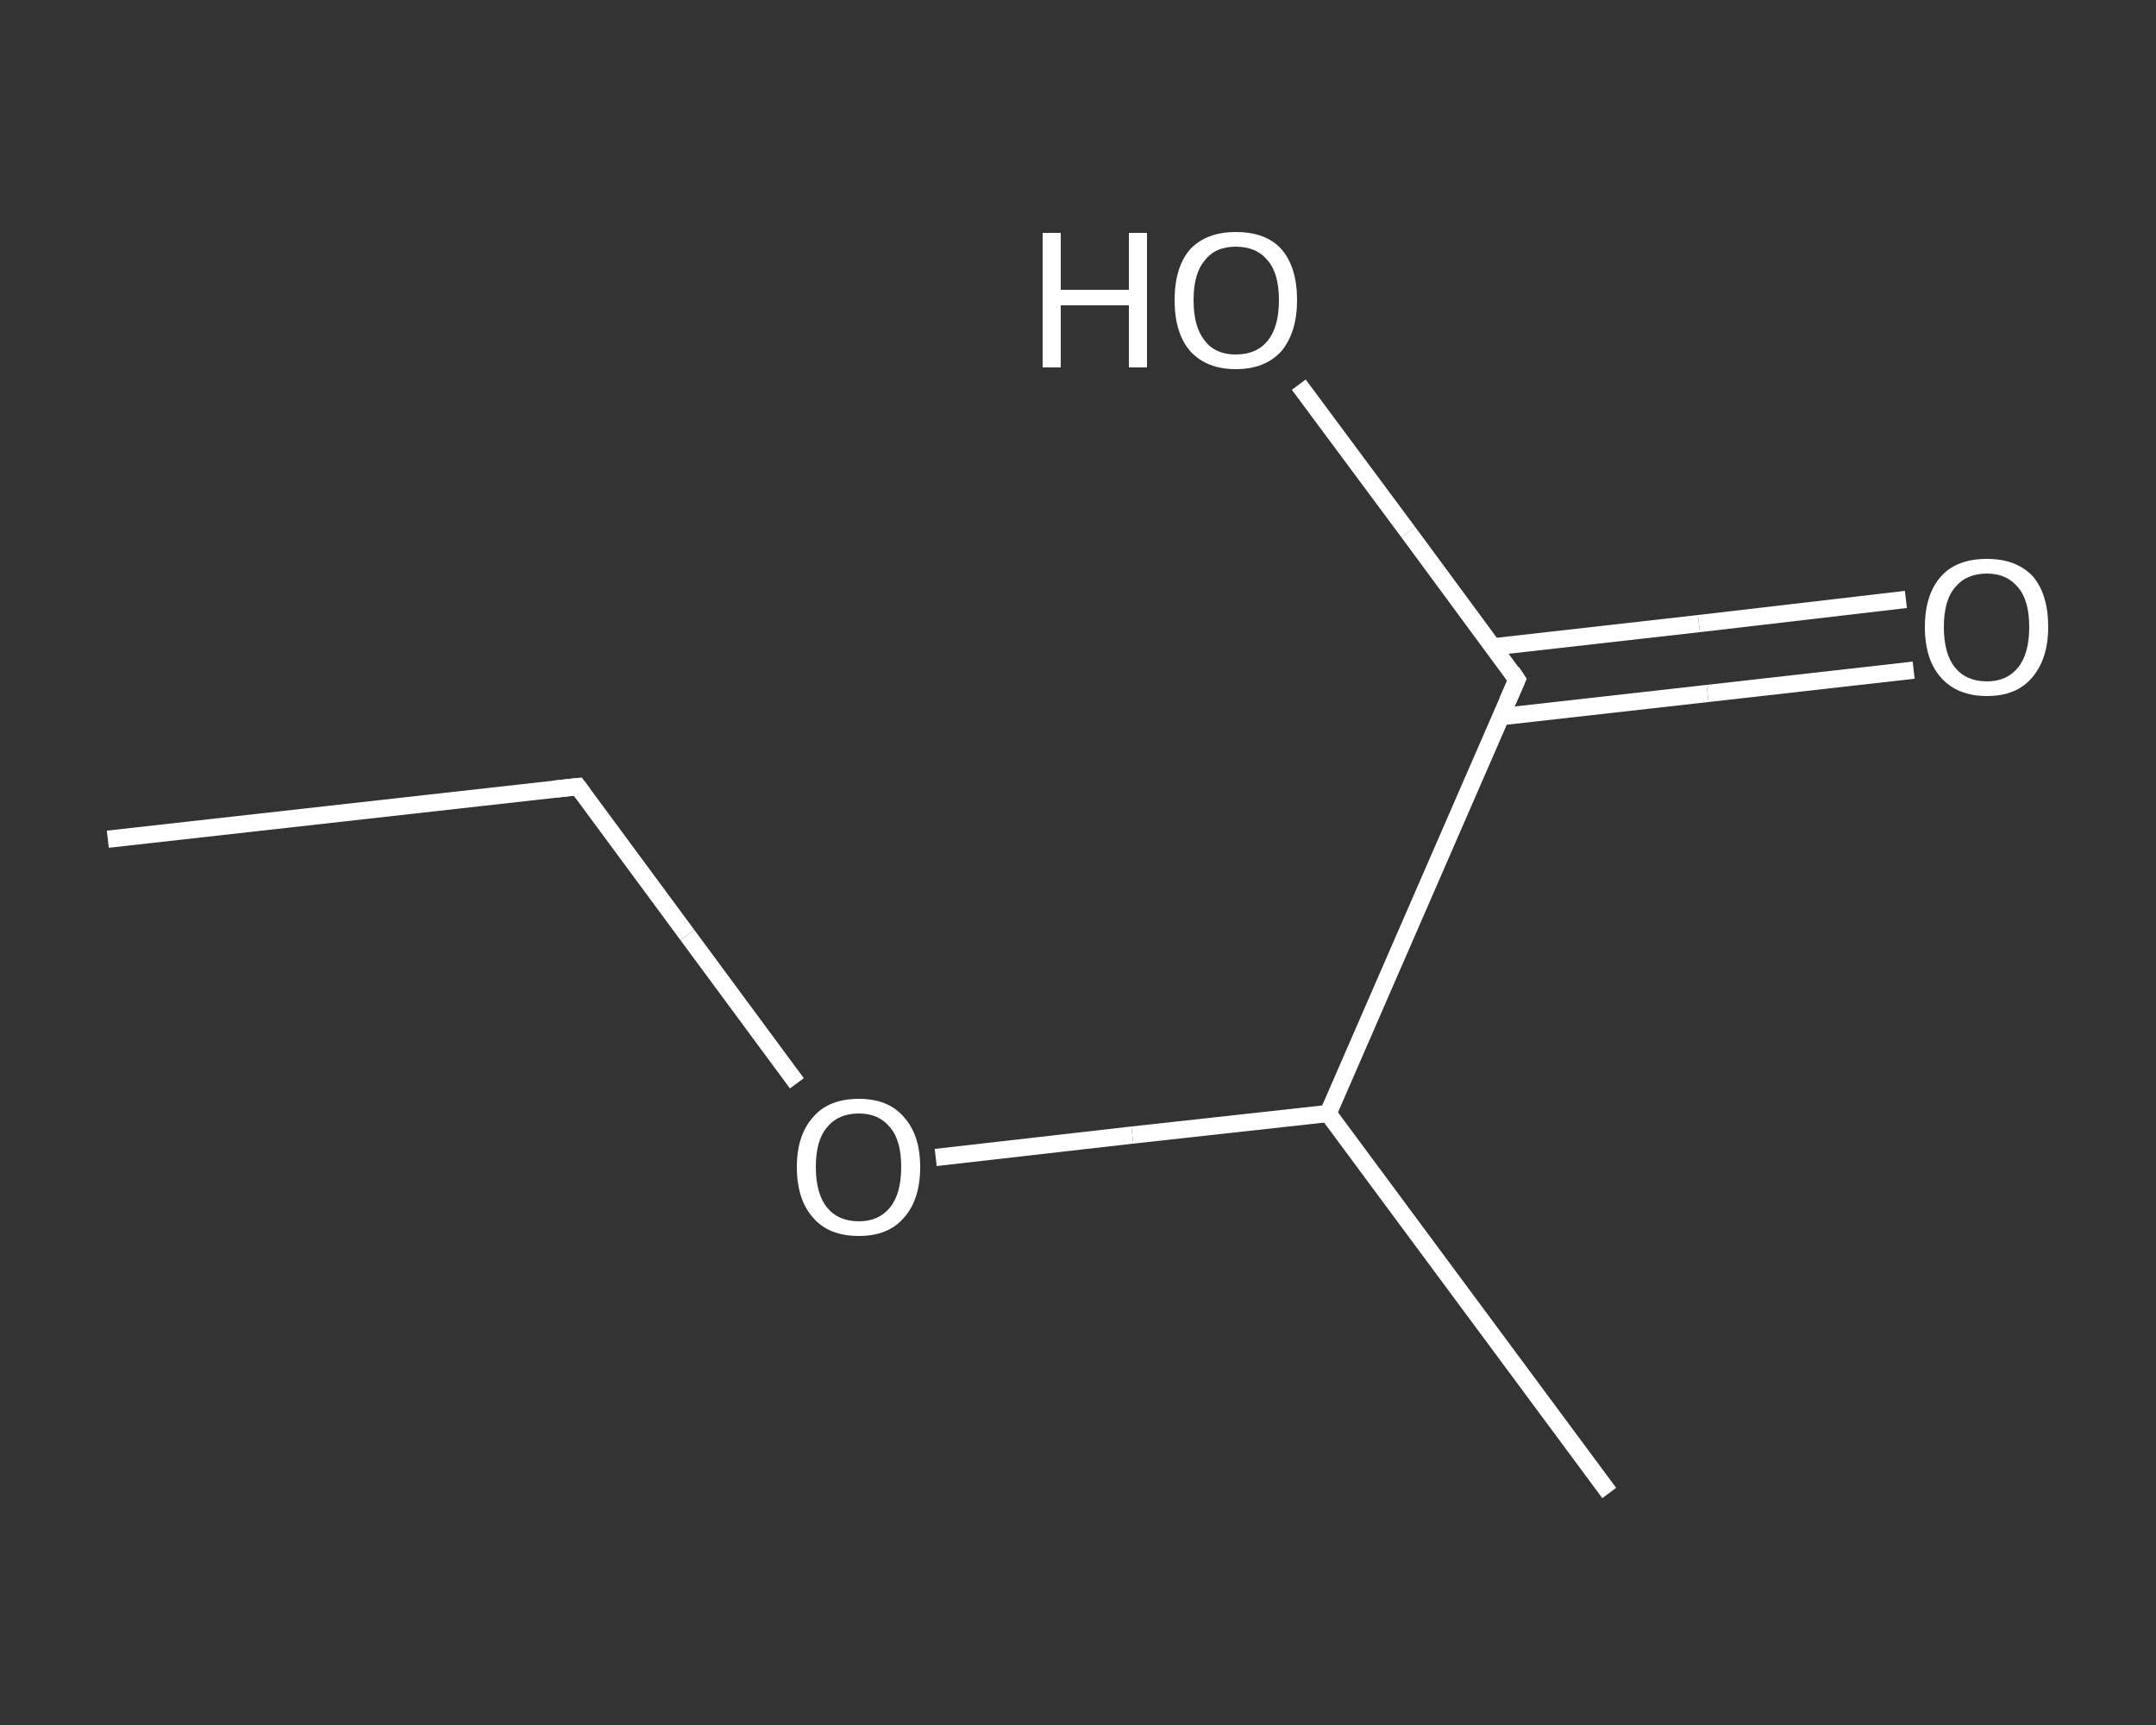 <?xml version='1.0' encoding='iso-8859-1'?>
<svg version='1.1' baseProfile='full'
              xmlns='http://www.w3.org/2000/svg'
                      xmlns:rdkit='http://www.rdkit.org/xml'
                      xmlns:xlink='http://www.w3.org/1999/xlink'
                  xml:space='preserve'
width='250px' height='200px' viewBox='0 0 250 200'>
<rect x="0" y="0" width="250" height="200" fill="#333333" stroke="none"/>
<!-- END OF HEADER -->
<rect style='opacity:1.0;fill:transparent;stroke:none' width='250.0' height='200.0' x='0.0' y='0.0'> </rect>
<path class='bond-0 atom-0 atom-1' d='M 12.5,97.3 L 67.0,91.2' style='fill:none;fill-rule:evenodd;stroke:#FFFFFF;stroke-width:2.0px;stroke-linecap:butt;stroke-linejoin:miter;stroke-opacity:1' />
<path class='bond-1 atom-1 atom-2' d='M 67.0,91.2 L 79.7,108.4' style='fill:none;fill-rule:evenodd;stroke:#FFFFFF;stroke-width:2.0px;stroke-linecap:butt;stroke-linejoin:miter;stroke-opacity:1' />
<path class='bond-1 atom-1 atom-2' d='M 79.7,108.4 L 92.4,125.6' style='fill:none;fill-rule:evenodd;stroke:#FFFFFF;stroke-width:2.0px;stroke-linecap:butt;stroke-linejoin:miter;stroke-opacity:1' />
<path class='bond-2 atom-2 atom-3' d='M 108.5,134.2 L 131.3,131.6' style='fill:none;fill-rule:evenodd;stroke:#FFFFFF;stroke-width:2.0px;stroke-linecap:butt;stroke-linejoin:miter;stroke-opacity:1' />
<path class='bond-2 atom-2 atom-3' d='M 131.3,131.6 L 154.0,129.1' style='fill:none;fill-rule:evenodd;stroke:#FFFFFF;stroke-width:2.0px;stroke-linecap:butt;stroke-linejoin:miter;stroke-opacity:1' />
<path class='bond-3 atom-3 atom-4' d='M 154.0,129.1 L 186.6,173.1' style='fill:none;fill-rule:evenodd;stroke:#FFFFFF;stroke-width:2.0px;stroke-linecap:butt;stroke-linejoin:miter;stroke-opacity:1' />
<path class='bond-4 atom-3 atom-5' d='M 154.0,129.1 L 175.9,78.8' style='fill:none;fill-rule:evenodd;stroke:#FFFFFF;stroke-width:2.0px;stroke-linecap:butt;stroke-linejoin:miter;stroke-opacity:1' />
<path class='bond-5 atom-5 atom-6' d='M 174.0,83.1 L 198.0,80.4' style='fill:none;fill-rule:evenodd;stroke:#FFFFFF;stroke-width:2.0px;stroke-linecap:butt;stroke-linejoin:miter;stroke-opacity:1' />
<path class='bond-5 atom-5 atom-6' d='M 198.0,80.4 L 221.9,77.7' style='fill:none;fill-rule:evenodd;stroke:#FFFFFF;stroke-width:2.0px;stroke-linecap:butt;stroke-linejoin:miter;stroke-opacity:1' />
<path class='bond-5 atom-5 atom-6' d='M 173.1,75.0 L 197.0,72.3' style='fill:none;fill-rule:evenodd;stroke:#FFFFFF;stroke-width:2.0px;stroke-linecap:butt;stroke-linejoin:miter;stroke-opacity:1' />
<path class='bond-5 atom-5 atom-6' d='M 197.0,72.3 L 221.0,69.5' style='fill:none;fill-rule:evenodd;stroke:#FFFFFF;stroke-width:2.0px;stroke-linecap:butt;stroke-linejoin:miter;stroke-opacity:1' />
<path class='bond-6 atom-5 atom-7' d='M 175.9,78.8 L 163.3,61.7' style='fill:none;fill-rule:evenodd;stroke:#FFFFFF;stroke-width:2.0px;stroke-linecap:butt;stroke-linejoin:miter;stroke-opacity:1' />
<path class='bond-6 atom-5 atom-7' d='M 163.3,61.7 L 150.6,44.6' style='fill:none;fill-rule:evenodd;stroke:#FFFFFF;stroke-width:2.0px;stroke-linecap:butt;stroke-linejoin:miter;stroke-opacity:1' />
<path d='M 64.2,91.5 L 67.0,91.2 L 67.6,92.0' style='fill:none;stroke:#FFFFFF;stroke-width:2.0px;stroke-linecap:butt;stroke-linejoin:miter;stroke-opacity:1;' />
<path d='M 174.8,81.3 L 175.9,78.8 L 175.3,77.9' style='fill:none;stroke:#FFFFFF;stroke-width:2.0px;stroke-linecap:butt;stroke-linejoin:miter;stroke-opacity:1;' />
<path class='atom-2' d='M 92.4 135.3
Q 92.4 131.6, 94.3 129.5
Q 96.1 127.4, 99.6 127.4
Q 103.0 127.4, 104.8 129.5
Q 106.7 131.6, 106.7 135.3
Q 106.7 139.1, 104.8 141.2
Q 103.0 143.3, 99.6 143.3
Q 96.1 143.3, 94.3 141.2
Q 92.4 139.1, 92.4 135.3
M 99.6 141.6
Q 101.9 141.6, 103.2 140.0
Q 104.5 138.4, 104.5 135.3
Q 104.5 132.2, 103.2 130.7
Q 101.9 129.1, 99.6 129.1
Q 97.2 129.1, 95.9 130.7
Q 94.6 132.2, 94.6 135.3
Q 94.6 138.4, 95.9 140.0
Q 97.2 141.6, 99.6 141.6
' fill='#FFFFFF'/>
<path class='atom-6' d='M 223.2 72.7
Q 223.2 68.9, 225.1 66.8
Q 226.9 64.8, 230.4 64.8
Q 233.8 64.8, 235.7 66.8
Q 237.5 68.9, 237.5 72.7
Q 237.5 76.4, 235.6 78.6
Q 233.8 80.7, 230.4 80.7
Q 227.0 80.7, 225.1 78.6
Q 223.2 76.5, 223.2 72.7
M 230.4 79.0
Q 232.7 79.0, 234.0 77.4
Q 235.3 75.8, 235.3 72.7
Q 235.3 69.6, 234.0 68.1
Q 232.7 66.5, 230.4 66.5
Q 228.0 66.5, 226.7 68.1
Q 225.4 69.6, 225.4 72.7
Q 225.4 75.8, 226.7 77.4
Q 228.0 79.0, 230.4 79.0
' fill='#FFFFFF'/>
<path class='atom-7' d='M 120.9 27.0
L 123.0 27.0
L 123.0 33.6
L 130.9 33.6
L 130.9 27.0
L 133.0 27.0
L 133.0 42.6
L 130.9 42.6
L 130.9 35.4
L 123.0 35.4
L 123.0 42.6
L 120.9 42.6
L 120.9 27.0
' fill='#FFFFFF'/>
<path class='atom-7' d='M 136.2 34.8
Q 136.2 31.0, 138.0 28.9
Q 139.9 26.9, 143.3 26.9
Q 146.8 26.9, 148.6 28.9
Q 150.4 31.0, 150.4 34.8
Q 150.4 38.5, 148.6 40.7
Q 146.7 42.8, 143.3 42.8
Q 139.9 42.8, 138.0 40.7
Q 136.2 38.6, 136.2 34.8
M 143.3 41.1
Q 145.7 41.1, 147.0 39.5
Q 148.3 37.9, 148.3 34.8
Q 148.3 31.7, 147.0 30.2
Q 145.7 28.6, 143.3 28.6
Q 140.9 28.6, 139.7 30.2
Q 138.4 31.7, 138.4 34.8
Q 138.4 37.9, 139.7 39.5
Q 140.9 41.1, 143.3 41.1
' fill='#FFFFFF'/>
</svg>
